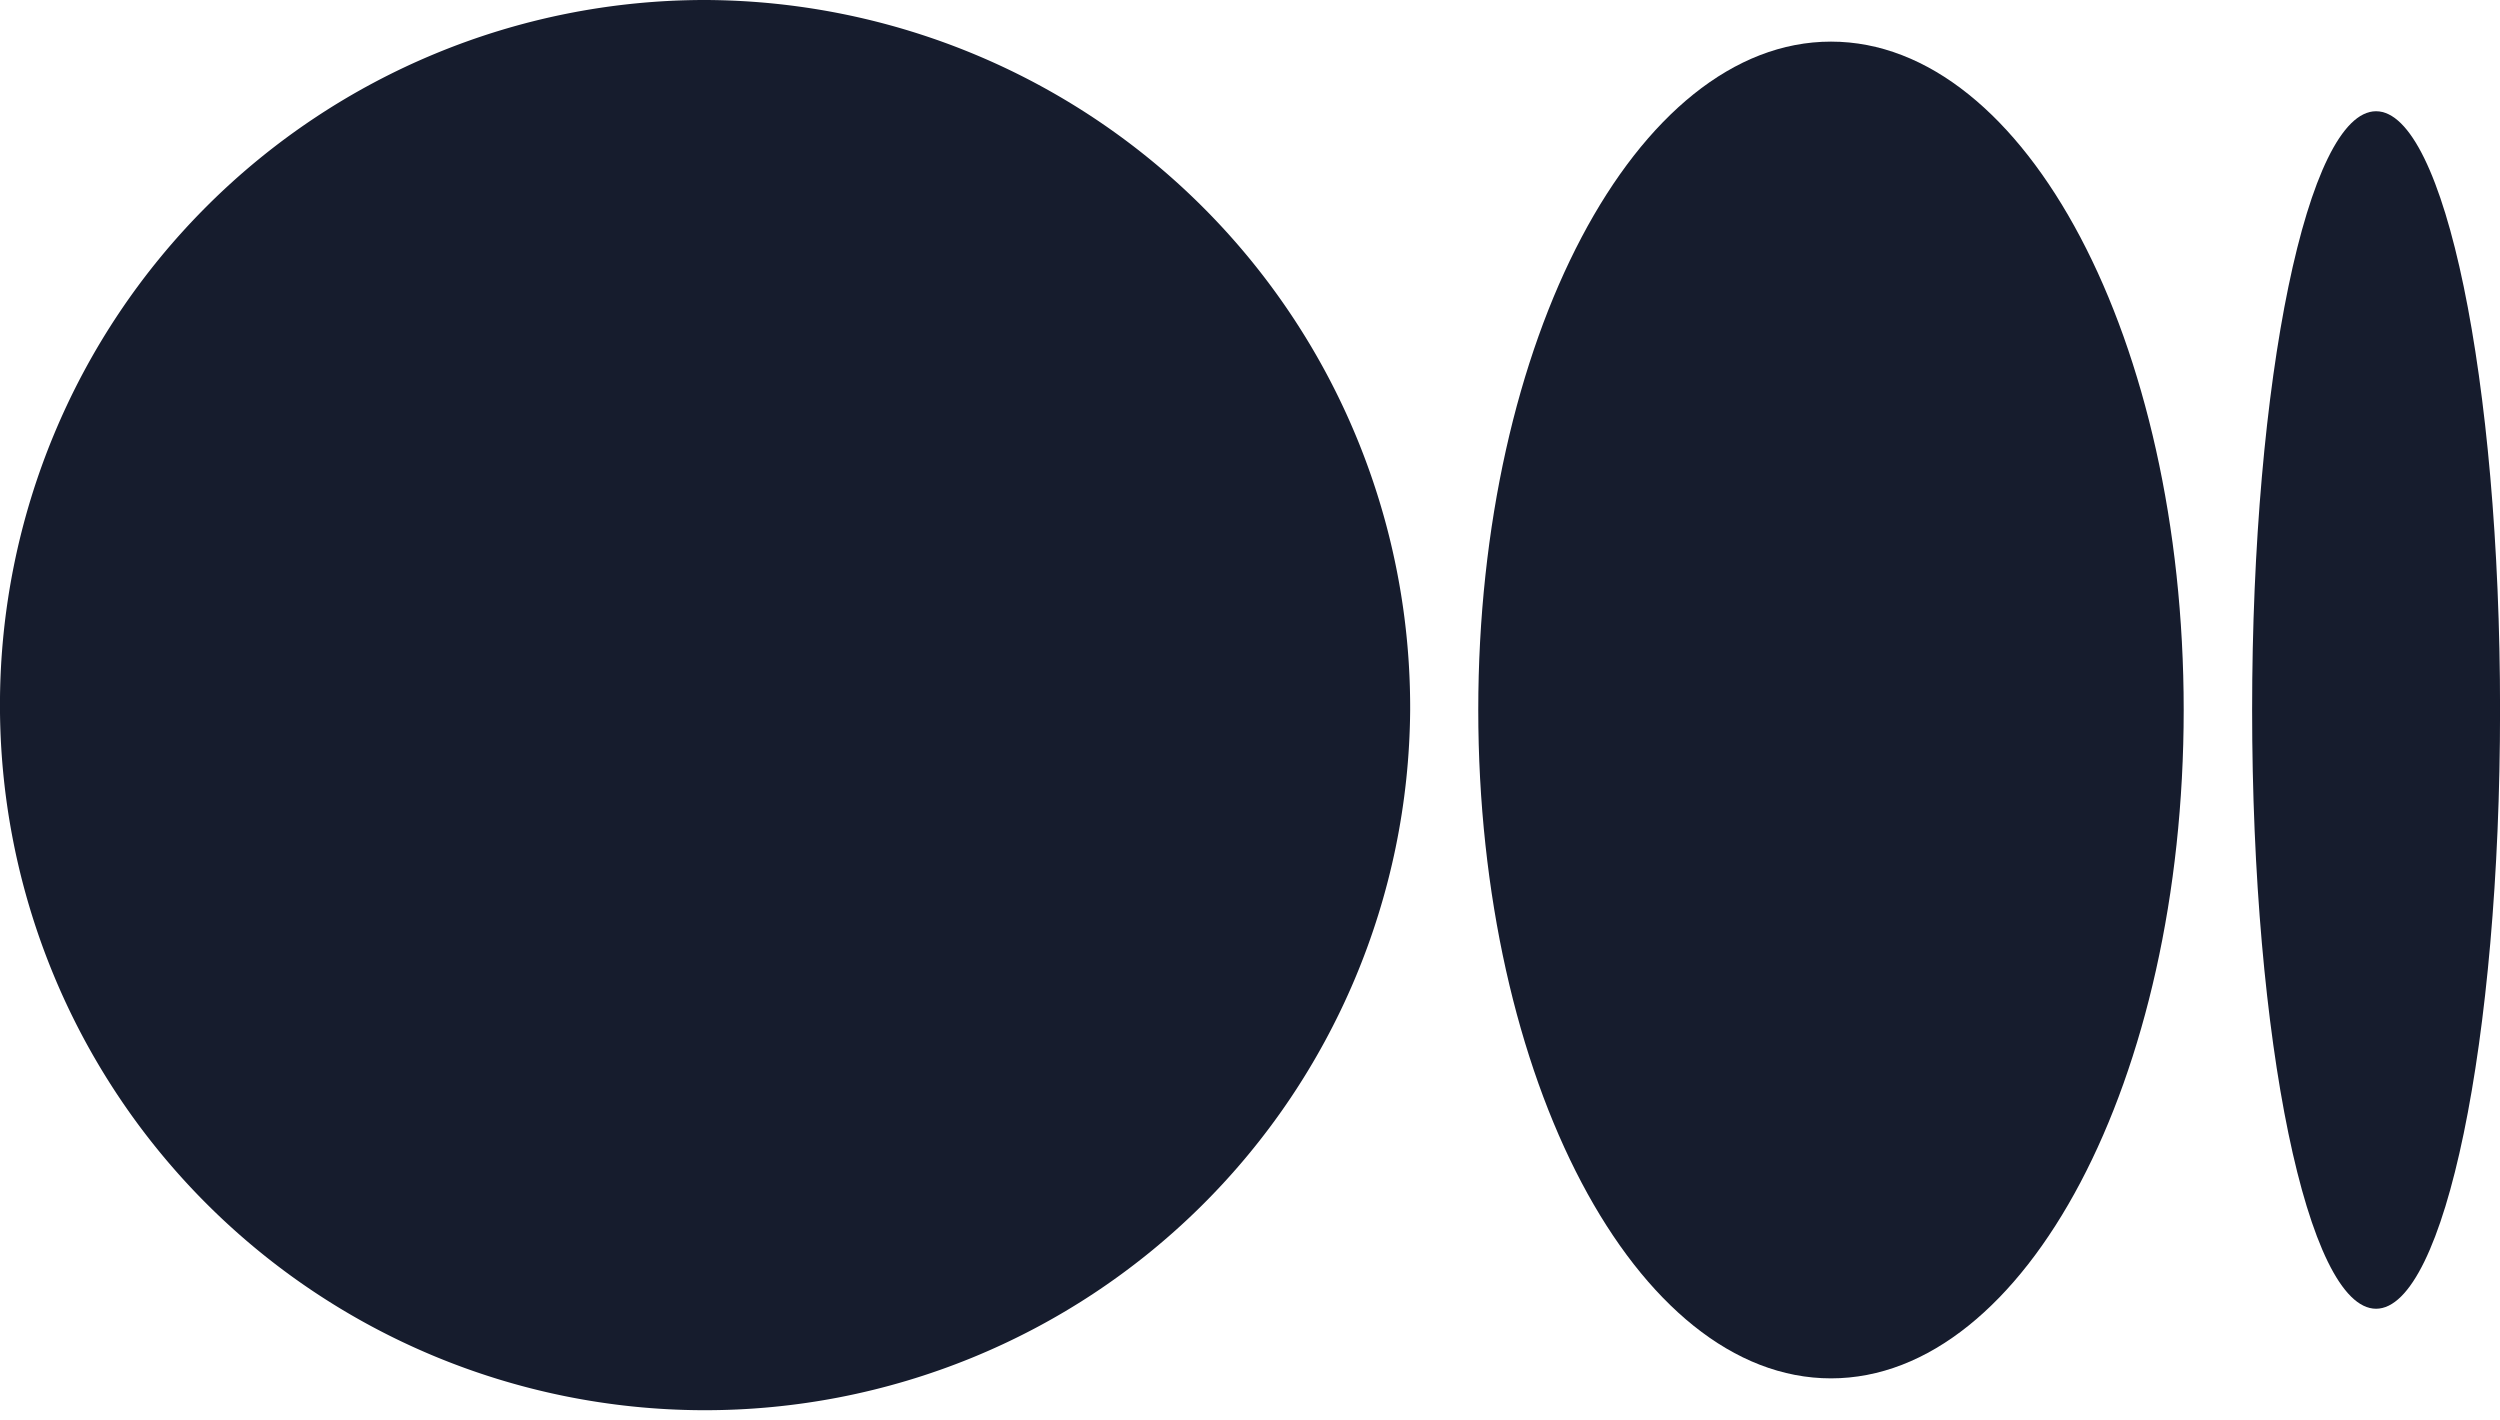 <svg xmlns="http://www.w3.org/2000/svg" width="46.071" height="26.165" viewBox="0 0 46.071 26.165"><g transform="translate(-13.013 -12.356)"><path d="M320.767,292.983A12.994,12.994,0,1,1,307.774,279.9a13.038,13.038,0,0,1,12.993,13.083" transform="translate(-281.767 -267.544)" fill="#161c2d"/><path d="M924.994,309.577c0,6.8-2.909,12.317-6.5,12.317s-6.5-5.516-6.5-12.317,2.908-12.317,6.5-12.317,6.5,5.514,6.5,12.317" transform="translate(-871.739 -284.137)" fill="#161c2d"/><path d="M1239.47,337.354c0,6.092-1.023,11.034-2.285,11.034s-2.284-4.94-2.284-11.034,1.023-11.034,2.284-11.034,2.285,4.94,2.285,11.034" transform="translate(-1180.385 -311.914)" fill="#161c2d"/></g></svg>
